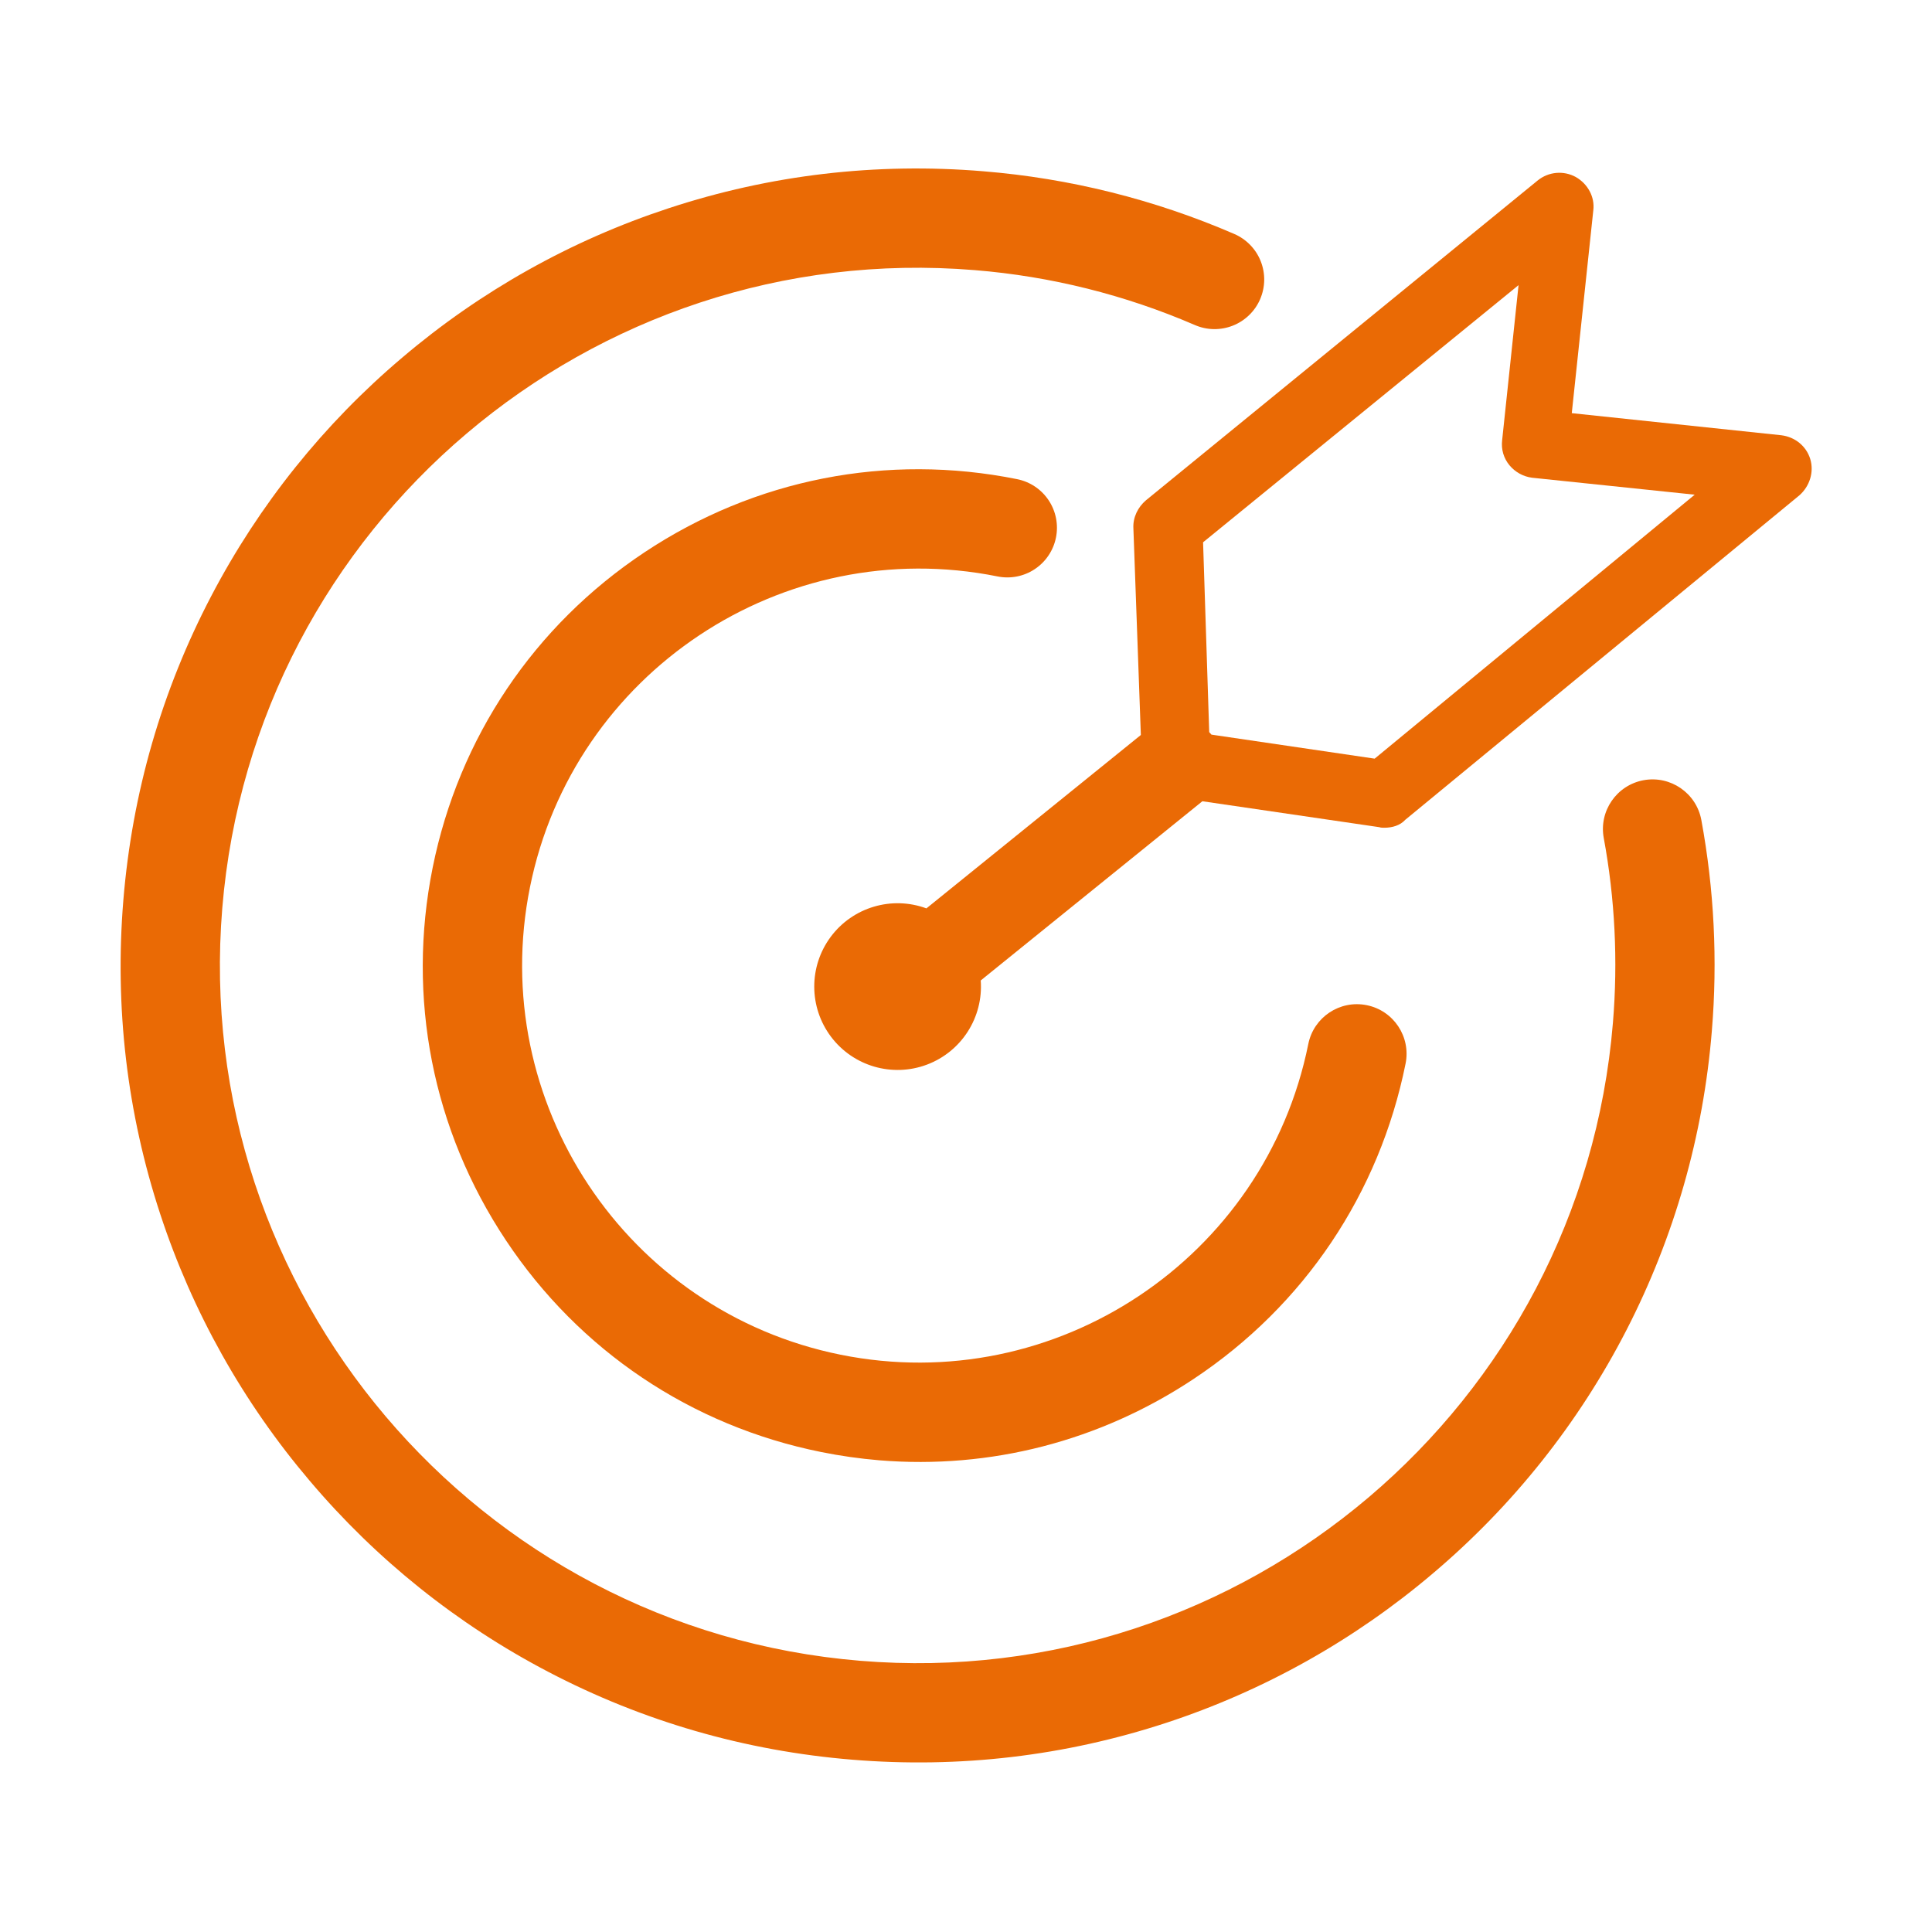 <svg width="80" height="80" viewBox="0 0 80 80" fill="none" xmlns="http://www.w3.org/2000/svg">
<path d="M74.959 19.008C74.793 18.467 74.325 18.093 73.761 18.023L65.084 17.108L65.975 8.713C66.046 8.149 65.741 7.61 65.249 7.329C65.002 7.194 64.722 7.135 64.442 7.16C64.162 7.185 63.896 7.293 63.677 7.469L47.447 20.72C47.119 21.001 46.908 21.424 46.931 21.869L47.24 30.434L38.361 37.614C36.924 37.085 35.31 37.565 34.397 38.794C33.484 40.023 33.49 41.707 34.411 42.93C35.332 44.153 36.949 44.622 38.382 44.084C39.815 43.545 40.722 42.127 40.61 40.599L49.788 33.178L57.109 34.251C57.179 34.275 57.25 34.275 57.32 34.275C57.649 34.275 57.977 34.181 58.188 33.947L74.512 20.508C74.934 20.134 75.122 19.547 74.959 19.008ZM56.922 31.414L50.163 30.419C50.134 30.383 50.103 30.349 50.071 30.315L49.817 22.455L62.88 11.807L62.2 18.234C62.178 18.418 62.193 18.604 62.245 18.781C62.298 18.959 62.386 19.124 62.504 19.266C62.74 19.547 63.067 19.734 63.442 19.782L70.174 20.484L56.922 31.414Z" fill="#EA6A05"/>
<path d="M36.413 60.468C35.603 60.4 34.798 60.286 34.001 60.125C28.621 59.042 23.985 55.927 20.947 51.356C17.909 46.787 16.833 41.305 17.916 35.925C19 30.545 22.115 25.909 26.686 22.871C31.257 19.833 36.737 18.757 42.118 19.841C42.382 19.894 42.634 19.999 42.858 20.149C43.082 20.299 43.274 20.493 43.423 20.717C43.725 21.171 43.833 21.727 43.725 22.261C43.672 22.525 43.567 22.777 43.416 23.001C43.266 23.225 43.073 23.417 42.848 23.566C42.624 23.716 42.372 23.819 42.107 23.871C41.842 23.923 41.57 23.922 41.306 23.869C32.421 22.079 23.735 27.851 21.945 36.737C20.154 45.622 25.927 54.307 34.812 56.097C43.698 57.887 52.383 52.115 54.174 43.23C54.398 42.118 55.481 41.398 56.593 41.622C57.706 41.846 58.426 42.929 58.202 44.042C57.117 49.422 54.004 54.058 49.432 57.095C45.544 59.68 40.997 60.844 36.413 60.468Z" fill="#EA6A05"/>
<path d="M35.287 72.865C30.848 72.5 26.613 71.274 22.698 69.225C18.926 67.253 15.573 64.567 12.825 61.317C10.069 58.074 7.968 54.327 6.639 50.284C5.258 46.087 4.743 41.707 5.108 37.269C5.474 32.83 6.698 28.594 8.748 24.68C10.721 20.908 13.406 17.555 16.656 14.807C19.899 12.05 23.646 9.95 27.69 8.622C31.888 7.24 36.266 6.724 40.706 7.091C44.292 7.382 47.807 8.259 51.109 9.688C51.357 9.795 51.581 9.95 51.769 10.144C51.957 10.337 52.105 10.566 52.204 10.817C52.303 11.068 52.352 11.336 52.348 11.606C52.343 11.876 52.286 12.142 52.179 12.39C52.072 12.638 51.917 12.862 51.723 13.049C51.529 13.237 51.3 13.385 51.049 13.484C50.798 13.583 50.53 13.632 50.261 13.628C49.991 13.624 49.724 13.566 49.477 13.459C46.585 12.209 43.508 11.441 40.367 11.186C24.491 9.877 10.511 21.73 9.204 37.605C7.896 53.482 19.748 67.462 35.624 68.77C51.502 70.078 65.481 58.225 66.788 42.349C67 39.782 66.872 37.208 66.408 34.701C66.202 33.585 66.94 32.514 68.055 32.307C69.171 32.102 70.243 32.839 70.449 33.955C70.98 36.833 71.126 39.769 70.884 42.686C70.534 47.006 69.333 51.214 67.352 55.069C65.37 58.924 62.646 62.349 59.337 65.148C56.093 67.904 52.346 70.005 48.303 71.335C44.104 72.715 39.726 73.23 35.287 72.865Z" fill="#EA6A05"/>
</svg>

